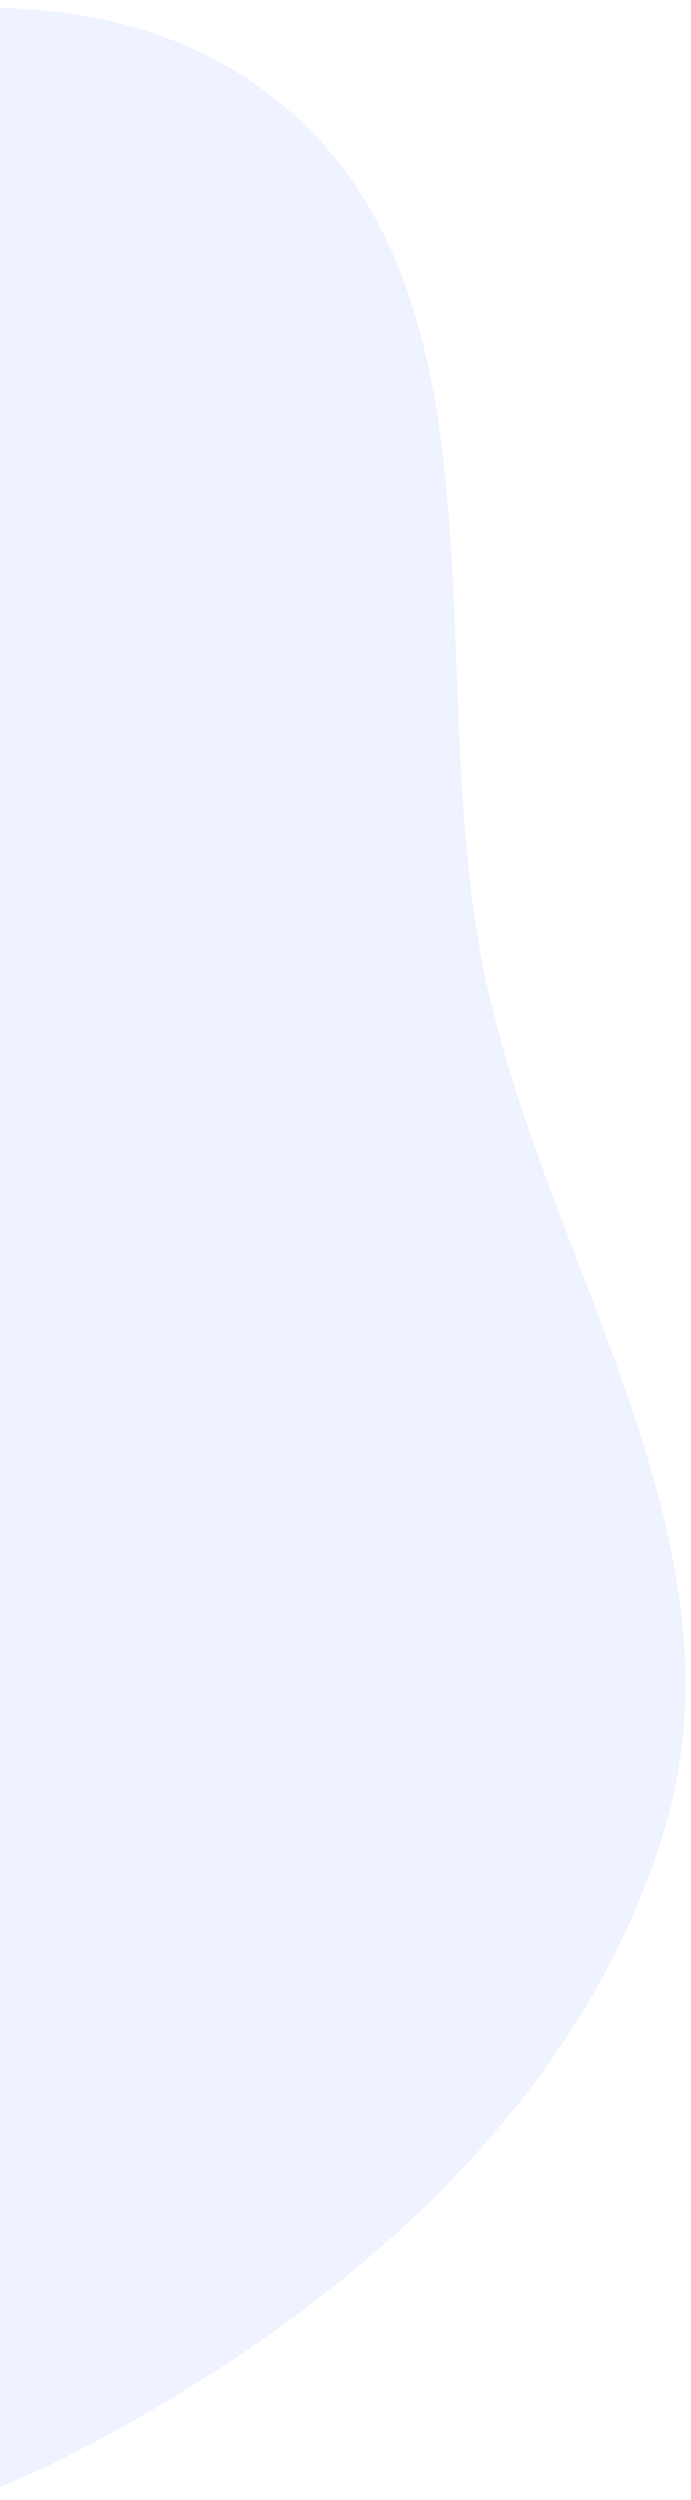 <svg width="287" height="1038" viewBox="0 0 287 1038" fill="none" xmlns="http://www.w3.org/2000/svg">
<mask id="mask0_146_25" style="mask-type:alpha" maskUnits="userSpaceOnUse" x="0" y="0" width="287" height="1038">
<rect width="287" height="1038" fill="#D9D9D9"/>
</mask>
<g mask="url(#mask0_146_25)">
<mask id="mask1_146_25" style="mask-type:alpha" maskUnits="userSpaceOnUse" x="-321" y="1" width="609" height="1062">
<rect x="-321" y="1" width="608.997" height="1062" fill="#D9D9D9"/>
</mask>
<g mask="url(#mask1_146_25)">
<path opacity="0.1" fill-rule="evenodd" clip-rule="evenodd" d="M-869.863 325.986C-813.786 212.981 -707.022 135.751 -593.022 81.67C-490.748 33.152 -377.515 45.217 -264.483 38.798C-135.119 31.45 13.312 -39.189 114.72 41.473C216.115 122.125 173.916 283.911 202.499 410.246C229.251 528.487 310.286 640.741 276.651 757.196C242.179 876.549 136.977 964.526 26.172 1020.75C-77.007 1073.1 -195.336 1064.03 -310.725 1055.24C-422.487 1046.72 -530.33 1026.38 -627.745 970.935C-740.255 906.899 -862.081 836.714 -907.569 715.542C-954.577 590.324 -929.306 445.776 -869.863 325.986Z" fill="#5E7CFA"/>
</g>
</g>
</svg>
